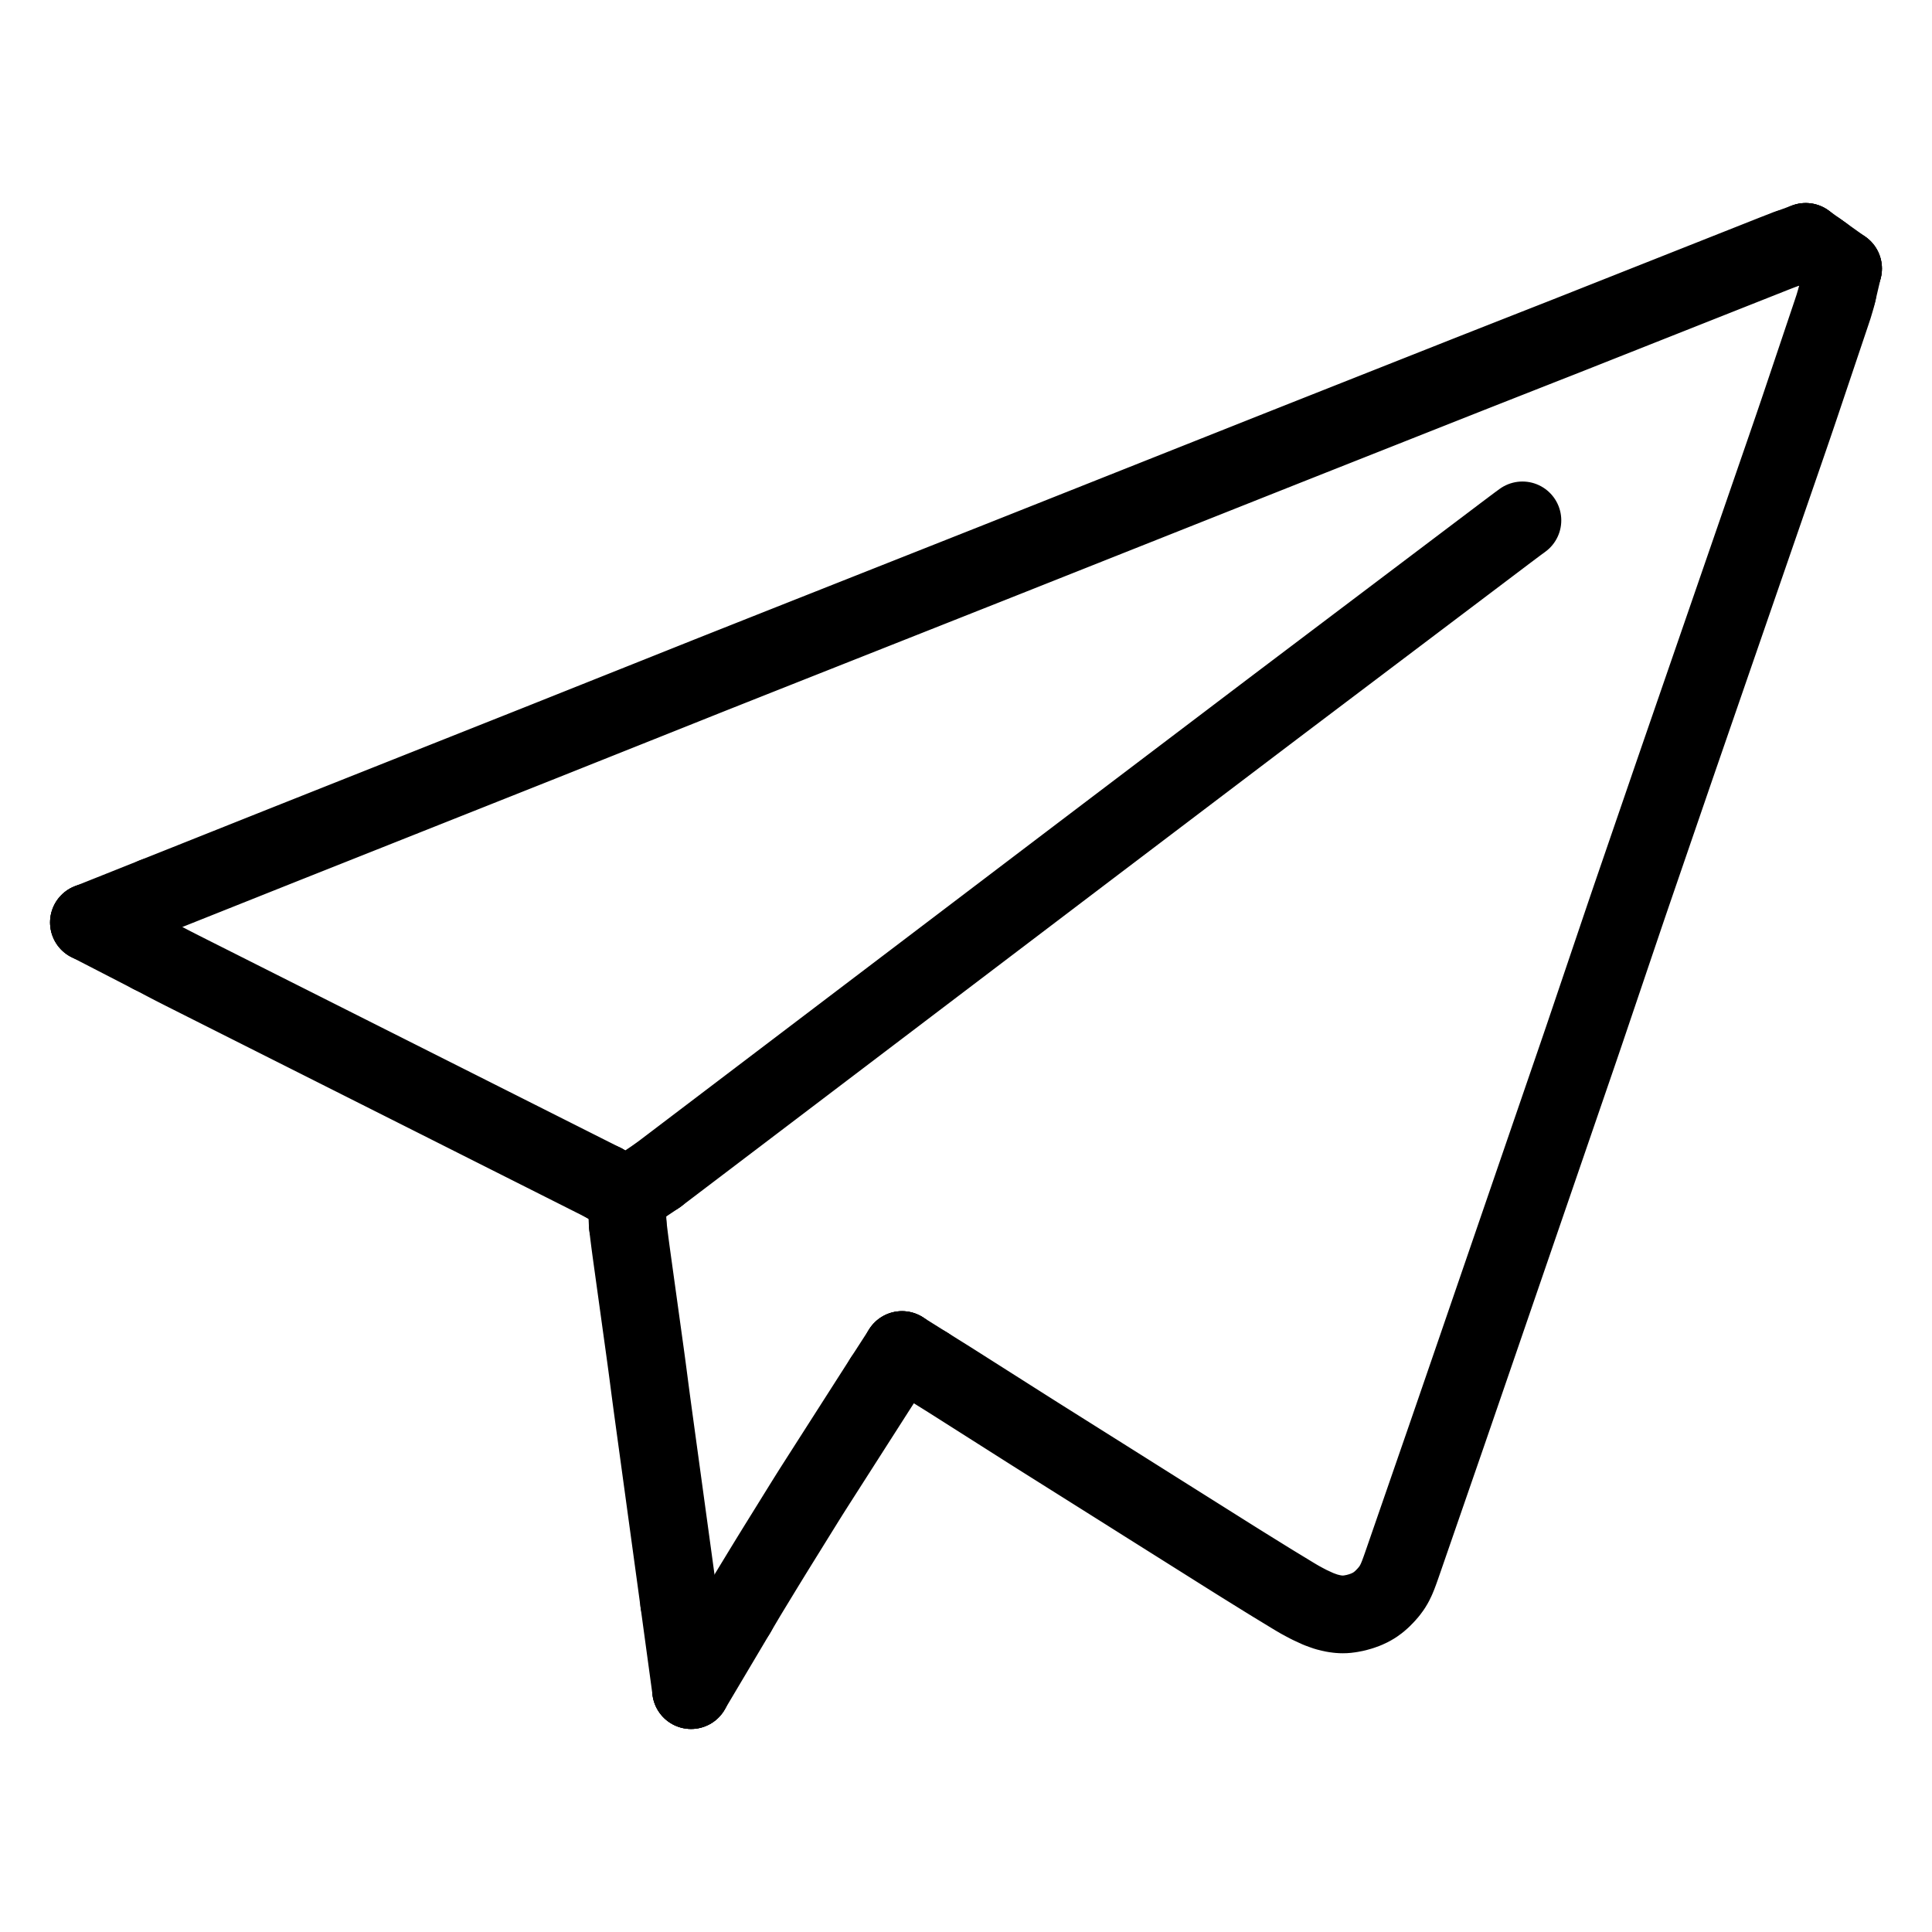 <svg xmlns="http://www.w3.org/2000/svg" viewBox="-47.5 -47.5 1119.0 1119.0" width="1024" height="1024"><g id="skeleton-paths" stroke-width="45.0">
    <path id="path-0-0" d="M41.864 471.667L43.547 470.996L45.309 470.294L47.954 469.239L50.360 468.280L52.861 467.284L55.066 466.405L57.485 465.441L60.110 464.395L63.499 463.044L67.408 461.485L71.642 459.797L75.606 458.217L79.053 456.843L81.775 455.758L84.321 454.742L86.975 453.684L90.376 452.329L94.206 450.802L98.095 449.251L101.526 447.883L104.249 446.798L106.795 445.783L109.449 444.725L112.850 443.371L116.680 441.846L120.571 440.299L124.004 438.934L126.729 437.852L129.277 436.840L131.930 435.785L135.332 434.434L139.162 432.912L143.054 431.365L146.488 430.001L149.214 428.918L151.762 427.906L154.414 426.852L157.815 425.501L161.644 423.979L165.538 422.432L168.972 421.068L171.699 419.985L174.247 418.973L176.898 417.919L180.298 416.568L184.126 415.047L188.021 413.499L191.436 412.142L194.152 411.064L196.538 410.115L198.650 409.276L201.066 408.317L203.742 407.253L207.178 405.888L211.010 404.365L214.901 402.820L218.333 401.456L221.057 400.374L223.605 399.362L226.259 398.307L229.661 396.955L233.492 395.433L237.384 393.887L240.817 392.523L243.542 391.441L246.090 390.428L248.743 389.374L252.145 388.022L255.974 386.500L259.867 384.954L263.301 383.589L266.027 382.505L268.573 381.491L271.224 380.434L274.623 379.078L278.450 377.550L282.341 375.996L285.772 374.626L288.497 373.539L291.044 372.523L293.694 371.466L297.093 370.111L300.920 368.585L304.812 367.032L308.245 365.663L310.970 364.576L313.516 363.561L316.166 362.504L319.556 361.152L323.466 359.593L327.700 357.905L331.662 356.324L335.108 354.950L337.828 353.864L340.374 352.848L343.029 351.789L346.430 350.431L350.260 348.901L354.147 347.347L357.576 345.977L360.296 344.890L362.843 343.875L365.498 342.818L368.902 341.467L372.735 339.946L376.627 338.404L380.060 337.042L382.784 335.963L385.333 334.952L387.988 333.899L391.391 332.549L395.223 331.029L399.116 329.487L402.551 328.126L405.277 327.047L407.826 326.038L410.480 324.987L413.883 323.639L417.714 322.122L421.610 320.580L425.046 319.220L427.774 318.140L430.323 317.131L432.975 316.081L436.367 314.737L440.281 313.187L444.519 311.510L448.486 309.939L451.936 308.574L454.660 307.495L457.209 306.486L459.865 305.434L463.269 304.086L467.102 302.568L470.996 301.027L474.431 299.667L477.157 298.588L479.706 297.579L482.360 296.528L485.763 295.180L489.594 293.663L493.489 292.121L496.925 290.761L499.653 289.682L502.202 288.673L504.854 287.622L508.257 286.275L512.086 284.758L515.983 283.216L519.420 281.856L522.150 280.775L524.699 279.766L527.349 278.716L530.740 277.371L534.650 275.818L538.887 274.136L542.853 272.561L546.302 271.190L549.026 270.108L551.574 269.096L554.228 268.042L557.630 266.690L561.461 265.169L565.353 263.623L568.787 262.259L571.512 261.176L574.060 260.164L576.713 259.110L580.114 257.759L583.944 256.238L587.837 254.692L591.253 253.335L593.968 252.256L596.355 251.308L598.467 250.469L600.882 249.510L603.560 248.446L606.995 247.082L610.828 245.559L614.718 244.014L618.150 242.651L620.872 241.569L623.420 240.557L626.076 239.502L629.479 238.151L633.311 236.629L637.202 235.083L640.634 233.719L643.358 232.637L645.905 231.625L648.560 230.571L651.954 229.223L655.869 227.668L660.105 225.985L664.067 224.411L667.513 223.043L670.231 221.962L672.779 220.950L675.438 219.894L678.843 218.542L682.678 217.019L686.566 215.474L689.997 214.111L692.718 213.031L695.266 212.021L697.925 210.967L701.330 209.618L705.184 208.091L709.087 206.544L712.681 205.120L715.943 203.829L719.478 202.430L723.286 200.923L727.151 199.393L730.589 198.033L733.319 196.952L735.868 195.943L738.518 194.894L741.920 193.548L745.747 192.034L749.646 190.490L753.084 189.129L755.817 188.047L758.366 187.038L761.027 185.985L764.343 184.673L767.836 183.291L771.204 181.957L773.869 180.902L776.382 179.907L778.963 178.886L782.406 177.524L786.346 175.965L790.640 174.266L794.616 172.692L798.076 171.322L800.755 170.261L803.267 169.268L805.851 168.249L809.313 166.885L813.176 165.365L817.140 163.804L820.583 162.448L823.268 161.390L825.782 160.399L828.366 159.383L831.813 158.028L835.757 156.477L840.054 154.786L844.033 153.220L847.496 151.858L850.179 150.804L852.694 149.818L855.280 148.802L858.729 147.445L862.673 145.887L866.969 144.188L870.942 142.613L874.398 141.243L877.131 140.159L879.679 139.149L882.327 138.102L885.727 136.755L889.552 135.241L893.453 133.695L896.868 132.342L899.587 131.264L901.972 130.320L904.085 129.483L906.504 128.524L909.179 127.465L912.617 126.103L916.445 124.587L920.343 123.042L923.759 121.689L926.476 120.612L928.863 119.667L930.975 118.830L933.392 117.872L936.070 116.812L939.507 115.450L943.339 113.933L947.232 112.389L950.667 111.028L953.394 109.946L955.942 108.937L958.596 107.887L961.990 106.543L965.904 104.994L970.141 103.315L974.107 101.743L977.541 100.383L980.248 99.309L982.771 98.326L985.035 97.462L986.911 96.760L988.203 96.290" stroke="black" stroke-width="45" fill="none" stroke-linecap="round" stroke-linejoin="round"/>
    <path id="path-1-0" d="M1008.355 99.732L1005.649 97.800" stroke="black" stroke-width="45" fill="none" stroke-linecap="round" stroke-linejoin="round"/>
    <path id="path-2-0" d="M489.414 743.488L491.264 744.647L493.330 745.940L495.852 747.519L498.306 749.048L500.496 750.415L502.877 751.910L505.066 753.295L507.438 754.802L509.625 756.190L511.997 757.697L514.184 759.086L516.557 760.592L518.743 761.981L521.116 763.488L523.302 764.876L525.675 766.383L527.862 767.771L530.234 769.278L532.421 770.666L534.794 772.173L536.980 773.561L539.353 775.068L541.539 776.456L543.912 777.963L546.099 779.351L548.472 780.857L550.660 782.244L553.036 783.746L555.203 785.112L557.628 786.639L560.251 788.290L563.629 790.415L567.525 792.867L571.362 795.281L574.751 797.414L577.283 799.007L579.725 800.543L581.893 801.908L584.322 803.436L586.524 804.822L588.903 806.319L591.074 807.684L593.501 809.212L596.042 810.811L598.815 812.556L601.625 814.326L604.025 815.837L606.471 817.379L608.626 818.737L611.050 820.265L613.244 821.648L615.623 823.146L617.814 824.527L620.193 826.025L622.385 827.405L624.764 828.903L626.956 830.282L629.335 831.780L631.505 833.145L633.933 834.673L636.559 836.325L639.849 838.395L643.229 840.522L646.492 842.576L649.026 844.170L651.469 845.708L653.629 847.067L656.055 848.594L658.253 849.977L660.632 851.475L662.824 852.854L665.204 854.351L667.377 855.715L669.810 857.238L672.446 858.879L675.747 860.930L679.138 863.037L682.414 865.068L684.956 866.648L687.412 868.165L689.586 869.505L692.036 870.998L694.237 872.335L696.660 873.807L698.736 875.075L701.016 876.461L702.913 877.605L705.306 879.008L707.852 880.391L710.782 881.934L713.699 883.288L716.163 884.418L718.621 885.322L720.734 886.057L723.127 886.652L725.255 887.109L727.600 887.422L729.700 887.561L732.133 887.503L734.696 887.175L737.701 886.594L740.833 885.710L743.690 884.678L746.385 883.422L748.644 882.102L750.979 880.405L753.034 878.602L755.173 876.419L756.978 874.350L758.703 872.021L760.055 869.776L761.309 867.187L762.295 864.804L763.287 862.147L764.246 859.447L765.441 856.007L766.654 852.501L767.850 849.046L768.792 846.321L769.651 843.841L770.400 841.677L771.205 839.352L771.952 837.194L772.754 834.876L773.500 832.718L774.302 830.401L775.049 828.242L775.851 825.925L776.598 823.767L777.400 821.450L778.146 819.291L778.938 817.004L779.678 814.865L780.484 812.532L781.234 810.366L782.096 807.875L783.011 805.233L784.222 801.732L785.603 797.741L787.143 793.293L788.690 788.817L790.237 784.341L791.781 779.864L793.320 775.398L794.830 771.012L796.204 767.021L797.403 763.535L798.343 760.804L799.193 758.332L799.937 756.172L800.735 753.852L801.478 751.692L802.270 749.393L803.009 747.246L803.848 744.807L804.793 742.060L805.992 738.572L807.375 734.549L808.885 730.155L810.423 725.677L811.962 721.199L813.501 716.720L815.040 712.241L816.579 707.762L818.118 703.283L819.657 698.804L821.196 694.326L822.735 689.847L824.274 685.368L825.813 680.889L827.352 676.410L828.891 671.932L830.429 667.453L831.968 662.974L833.507 658.495L835.043 654.026L836.551 649.637L837.924 645.640L839.123 642.153L840.062 639.419L840.909 636.953L841.651 634.795L842.447 632.478L843.189 630.318L843.986 628L844.728 625.839L845.525 623.521L846.267 621.361L847.064 619.042L847.806 616.882L848.597 614.580L849.335 612.432L850.174 609.990L851.118 607.244L852.316 603.755L853.697 599.735L855.207 595.341L856.745 590.865L858.284 586.386L859.823 581.907L861.362 577.428L862.901 572.950L864.440 568.471L865.978 563.992L867.512 559.511L869.042 555.029L870.566 550.546L872.086 546.060L873.604 541.575L875.121 537.089L876.639 532.603L878.157 528.117L879.674 523.631L881.192 519.145L882.710 514.659L884.227 510.173L885.745 505.687L887.263 501.201L888.781 496.716L890.298 492.230L891.816 487.744L893.335 483.258L894.858 478.774L896.387 474.292L897.921 469.812L899.459 465.332L900.997 460.853L902.536 456.375L904.074 451.896L905.609 447.428L907.116 443.040L908.486 439.046L909.684 435.560L910.622 432.827L911.471 430.357L912.214 428.197L913.011 425.878L913.753 423.718L914.550 421.399L915.292 419.239L916.088 416.920L916.830 414.760L917.619 412.460L918.357 410.313L919.193 407.873L920.137 405.126L921.336 401.637L922.721 397.615L924.235 393.222L925.779 388.746L927.324 384.269L928.870 379.793L930.416 375.316L931.961 370.840L933.507 366.363L935.053 361.887L936.599 357.410L938.142 352.941L939.657 348.554L941.038 344.553L942.241 341.067L943.186 338.332L944.035 335.873L944.780 333.718L945.578 331.406L946.324 329.248L947.124 326.930L947.869 324.771L948.670 322.453L949.415 320.295L950.215 317.977L950.961 315.818L951.761 313.500L952.507 311.341L953.307 309.024L954.053 306.865L954.853 304.547L955.598 302.388L956.393 300.088L957.134 297.940L957.977 295.498L958.924 292.754L960.128 289.268L961.516 285.250L963.033 280.859L964.578 276.385L966.124 271.908L967.669 267.432L969.215 262.955L970.761 258.479L972.307 254.002L973.853 249.526L975.398 245.049L976.944 240.573L978.490 236.096L980.036 231.620L981.582 227.143L983.127 222.666L984.673 218.190L986.218 213.713L987.761 209.236L989.300 204.757L990.832 200.287L992.331 195.895L993.692 191.894L994.874 188.402L995.798 185.662L996.629 183.191L997.356 181.027L998.137 178.706L998.865 176.541L999.647 174.217L1000.375 172.053L1001.156 169.729L1001.885 167.564L1002.666 165.240L1003.394 163.076L1004.176 160.752L1004.904 158.587L1005.686 156.263L1006.413 154.100L1007.226 151.679L1008.116 149.032L1009.241 145.686L1010.554 141.790L1011.984 137.541L1013.321 133.552L1014.515 129.959L1015.515 126.595L1016.223 124.146L1016.790 121.730" stroke="black" stroke-width="45" fill="none" stroke-linecap="round" stroke-linejoin="round"/>
    <path id="path-3-0" d="M379.210 886.869L380.391 884.880L381.816 882.439L383.753 879.169L385.407 876.388L386.972 873.803L388.322 871.585L389.788 869.177L391.135 866.963L392.596 864.560L393.941 862.352L395.447 859.882L397.082 857.213L399.075 853.965L401.163 850.579L403.164 847.344L404.806 844.698L406.326 842.249L407.684 840.059L409.211 837.595L410.865 834.926L412.875 831.682L414.972 828.301L416.976 825.072L418.613 822.437L420.133 819.997L421.498 817.820L423 815.443L424.390 813.258L425.903 810.889L427.300 808.704L428.864 806.258L430.558 803.609L432.698 800.262L435.216 796.324L437.938 792.068L440.466 788.114L442.615 784.754L444.288 782.138L445.834 779.720L447.216 777.559L448.730 775.191L450.126 773.010L451.640 770.642L453.035 768.460L454.543 766.102L455.931 763.932L457.495 761.486L458.994 759.143L460.679 756.510L462.196 754.145L463.349 752.350L464.181 751.062" stroke="black" stroke-width="45" fill="none" stroke-linecap="round" stroke-linejoin="round"/>
    <path id="path-4-0" d="M316.078 661.877L316.392 664.526L316.778 667.700L317.349 672.190L317.952 676.720L318.574 681.248L319.200 685.756L319.813 690.193L320.434 694.675L321.057 699.169L321.684 703.696L322.310 708.206L322.924 712.641L323.544 717.122L324.167 721.616L324.795 726.145L325.421 730.657L326.039 735.134L326.653 739.613L327.259 744.097L327.846 748.524L328.432 753.004L329.019 757.500L329.618 762.039L330.226 766.563L330.828 770.991L331.440 775.467L332.056 779.962L332.677 784.497L333.297 789.019L333.903 793.444L334.516 797.919L335.131 802.413L335.753 806.949L336.373 811.473L336.979 815.896L337.591 820.371L338.200 824.816L338.821 829.351L339.443 833.887L340.065 838.421L340.684 842.941L341.290 847.368L341.903 851.845L342.519 856.339L343.140 860.874L343.754 865.356L344.354 869.741L344.975 874.296L345.425 877.593L345.843 880.660" stroke="black" stroke-width="45" fill="none" stroke-linecap="round" stroke-linejoin="round"/>
    <path id="path-5-0" d="M333.426 633.312L336.204 631.203L339.331 628.830L343.806 625.433L348.254 622.058L352.796 618.609L357.225 615.248L361.700 611.851L366.147 608.476L370.689 605.028L375.119 601.666L379.594 598.269L384.040 594.895L388.591 591.440L393.121 588.002L397.653 584.562L402.181 581.125L406.610 577.763L411.085 574.366L415.531 570.992L420.074 567.543L424.504 564.181L428.979 560.784L433.424 557.410L437.967 553.962L442.398 550.599L446.873 547.202L451.317 543.829L455.866 540.376L460.397 536.937L464.928 533.498L469.458 530.059L473.889 526.696L478.364 523.299L482.808 519.926L487.351 516.477L491.783 513.114L496.258 509.717L500.701 506.344L505.250 502.892L509.780 499.453L514.312 496.013L518.843 492.574L523.273 489.211L527.749 485.814L532.193 482.441L536.736 478.993L541.167 475.629L545.643 472.232L550.086 468.860L554.629 465.411L559.061 462.047L563.537 458.650L567.979 455.278L572.526 451.827L577.057 448.389L581.589 444.951L586.123 441.513L590.558 438.152L595.035 434.758L599.480 431.388L604.025 427.943L608.460 424.581L612.937 421.187L617.382 417.818L621.927 414.373L626.362 411.011L630.840 407.617L635.283 404.248L639.831 400.801L644.363 397.365L648.897 393.929L653.433 390.490L657.868 387.128L662.346 383.734L666.790 380.365L671.338 376.918L675.871 373.482L680.404 370.045L684.946 366.604L689.480 363.171L694.018 359.739L698.556 356.309L702.994 352.956L707.477 349.570L711.930 346.207L716.488 342.765L721.026 339.337L725.566 335.908L730.103 332.481L734.540 329.130L739.024 325.743L743.478 322.380L748.037 318.936L752.576 315.509L757.116 312.080L761.651 308.654L766.087 305.303L770.570 301.916L775.025 298.552L779.576 295.115L784.012 291.764L788.496 288.377L792.950 285.014L797.501 281.577L801.938 278.225L806.422 274.838L810.875 271.475L815.426 268.038L819.857 264.689L824.237 261.376L828.548 258.143L831.642 255.825L834.281 253.892" stroke="black" stroke-width="45" fill="none" stroke-linecap="round" stroke-linejoin="round"/>
    <path id="path-6-0" d="M39.907 505.267L41.551 506.114L43.228 506.992L45.838 508.361L48.171 509.588L50.747 510.931L52.917 512.058L55.441 513.348L57.572 514.433L60.004 515.661L61.987 516.663L64.429 517.892L66.533 518.951L68.977 520.181L70.961 521.180L73.428 522.422L75.968 523.700L78.935 525.193L81.931 526.701L84.912 528.201L87.909 529.710L90.905 531.218L93.886 532.718L96.882 534.226L99.879 535.734L102.859 537.234L105.856 538.743L108.852 540.251L111.833 541.751L114.829 543.259L117.826 544.767L120.806 546.267L123.803 547.776L126.799 549.284L129.780 550.784L132.776 552.292L135.773 553.800L138.754 555.300L141.750 556.809L144.746 558.317L147.727 559.817L150.724 561.325L153.720 562.833L156.701 564.333L159.697 565.841L162.694 567.349L165.675 568.849L168.671 570.357L171.668 571.865L174.649 573.365L177.645 574.873L180.641 576.381L183.622 577.881L186.619 579.389L189.615 580.897L192.596 582.397L195.593 583.905L198.589 585.413L201.570 586.913L204.566 588.421L207.563 589.930L210.543 591.430L213.540 592.938L216.536 594.447L219.516 595.947L222.513 597.456L225.509 598.964L228.489 600.465L231.486 601.974L234.482 603.482L237.462 604.983L240.459 606.491L243.455 608L246.435 609.500L249.432 611.009L252.428 612.517L255.408 614.018L258.405 615.527L261.401 617.035L264.381 618.536L267.378 620.044L270.374 621.553L273.354 623.053L276.351 624.562L279.347 626.070L282.327 627.571L285.327 629.082L288.254 630.556L290.906 631.893L293.510 633.205L295.840 634.378L298.477 635.699L300.223 636.574L302.023 637.468" stroke="black" stroke-width="45" fill="none" stroke-linecap="round" stroke-linejoin="round"/>
    <path id="path-extension-1" d="M41.864 471.667L4 486.762" stroke="black" stroke-width="45" fill="none" stroke-linecap="round" stroke-linejoin="round"/>
    <path id="path-extension-2" d="M988.203 96.290L998.356 92.595" stroke="black" stroke-width="45" fill="none" stroke-linecap="round" stroke-linejoin="round"/>
    <path id="path-extension-3" d="M1008.355 99.732L1020 108.044" stroke="black" stroke-width="45" fill="none" stroke-linecap="round" stroke-linejoin="round"/>
    <path id="path-extension-4" d="M1005.649 97.800L998.356 92.595" stroke="black" stroke-width="45" fill="none" stroke-linecap="round" stroke-linejoin="round"/>
    <path id="path-extension-5" d="M489.414 743.488L474.929 734.412" stroke="black" stroke-width="45" fill="none" stroke-linecap="round" stroke-linejoin="round"/>
    <path id="path-extension-6" d="M1016.790 121.730L1020 108.044" stroke="black" stroke-width="45" fill="none" stroke-linecap="round" stroke-linejoin="round"/>
    <path id="path-extension-7" d="M379.210 886.869L352.762 931.405" stroke="black" stroke-width="45" fill="none" stroke-linecap="round" stroke-linejoin="round"/>
    <path id="path-extension-8" d="M464.181 751.062L474.929 734.412" stroke="black" stroke-width="45" fill="none" stroke-linecap="round" stroke-linejoin="round"/>
    <path id="path-extension-9" d="M345.843 880.660L352.762 931.405" stroke="black" stroke-width="45" fill="none" stroke-linecap="round" stroke-linejoin="round"/>
    <path id="path-extension-10" d="M39.907 505.267L4 486.762" stroke="black" stroke-width="45" fill="none" stroke-linecap="round" stroke-linejoin="round"/>
    <path id="path-connection-1" d="M4 486.762L4 486.762" stroke="black" stroke-width="45" fill="none" stroke-linecap="round" stroke-linejoin="round"/>
    <path id="path-connection-2" d="M998.356 92.595L998.356 92.595" stroke="black" stroke-width="45" fill="none" stroke-linecap="round" stroke-linejoin="round"/>
    <path id="path-connection-3" d="M1020 108.044L1020 108.044" stroke="black" stroke-width="45" fill="none" stroke-linecap="round" stroke-linejoin="round"/>
    <path id="path-connection-4" d="M474.929 734.412L474.929 734.412" stroke="black" stroke-width="45" fill="none" stroke-linecap="round" stroke-linejoin="round"/>
    <path id="path-connection-5" d="M352.762 931.405L352.762 931.405" stroke="black" stroke-width="45" fill="none" stroke-linecap="round" stroke-linejoin="round"/>
    <path id="path-connection-6" d="M316.078 661.877L315.328 645.455" stroke="black" stroke-width="45" fill="none" stroke-linecap="round" stroke-linejoin="round"/>
    <path id="path-connection-7" d="M333.426 633.312L315.328 645.455" stroke="black" stroke-width="45" fill="none" stroke-linecap="round" stroke-linejoin="round"/>
    <path id="path-connection-8" d="M302.023 637.468L315.328 645.455" stroke="black" stroke-width="45" fill="none" stroke-linecap="round" stroke-linejoin="round"/>
  </g>
</svg>